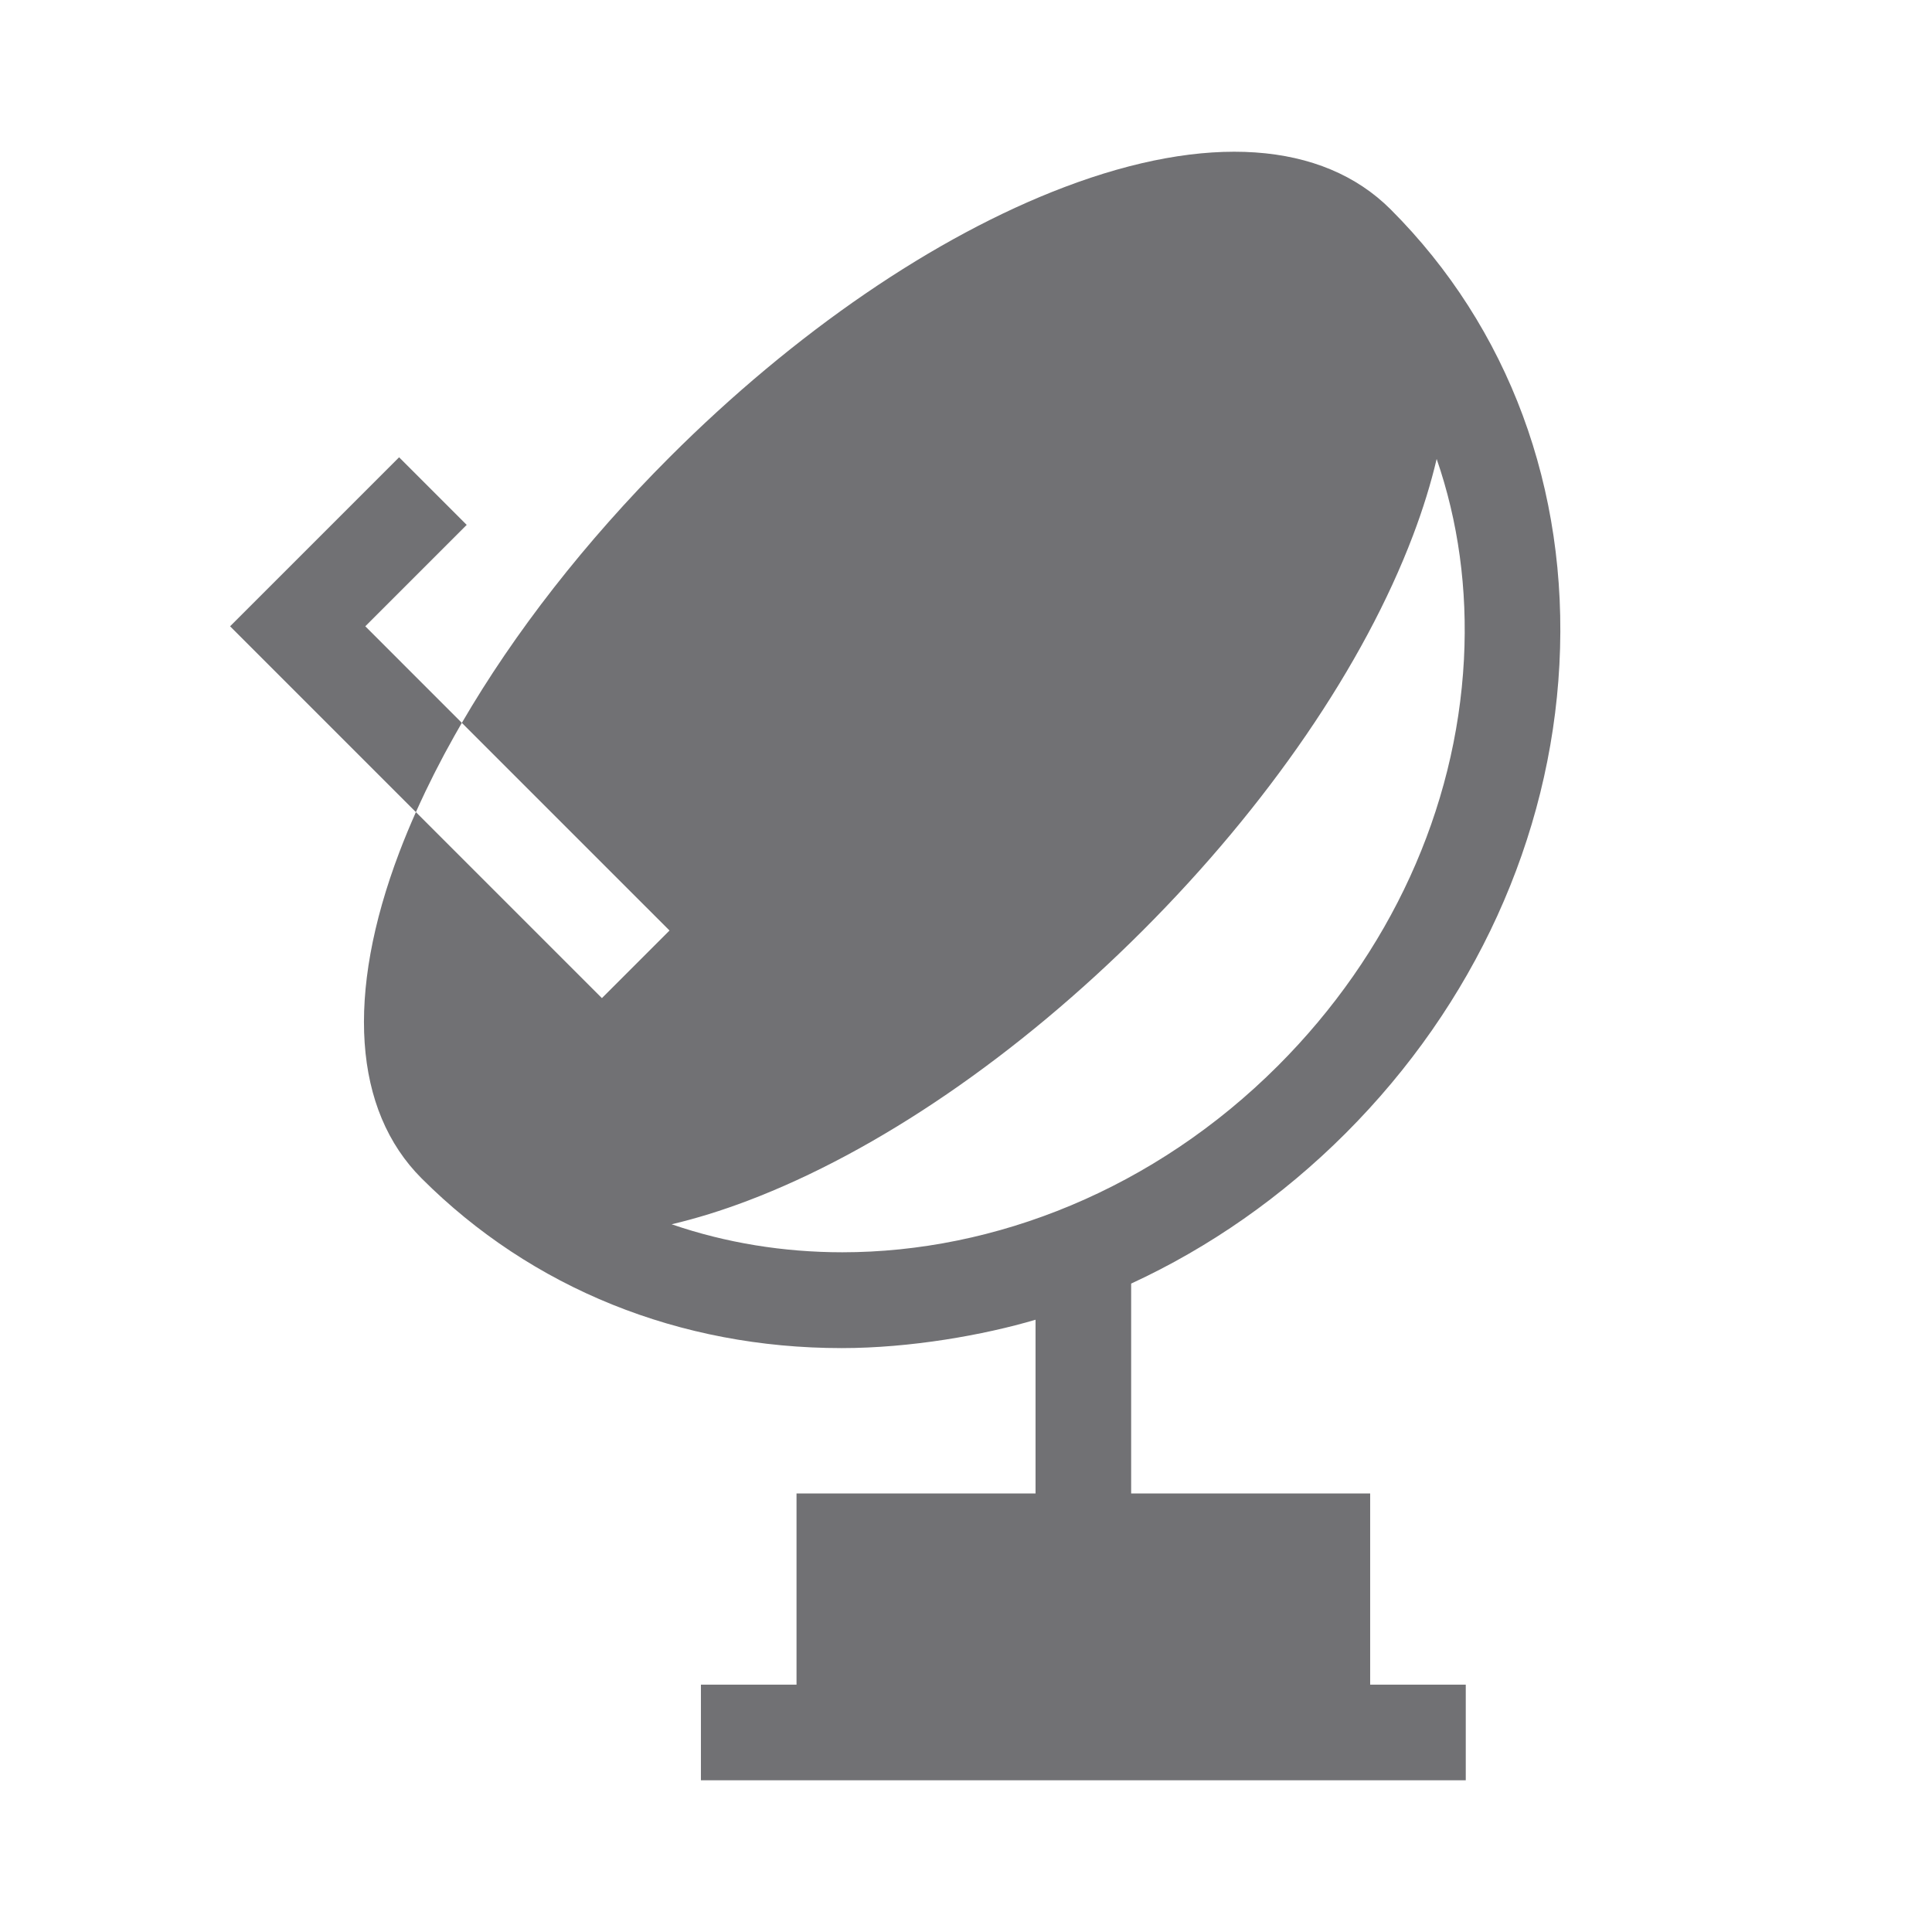 <?xml version="1.0" encoding="utf-8"?>
<!-- Generator: Adobe Illustrator 16.0.0, SVG Export Plug-In . SVG Version: 6.00 Build 0)  -->
<!DOCTYPE svg PUBLIC "-//W3C//DTD SVG 1.1//EN" "http://www.w3.org/Graphics/SVG/1.1/DTD/svg11.dtd">
<svg version="1.1" id="Calque_1" xmlns="http://www.w3.org/2000/svg" xmlns:xlink="http://www.w3.org/1999/xlink" x="0px" y="0px"
	 width="512px" height="512px" viewBox="0 0 512 512" enable-background="new 0 0 512 512" xml:space="preserve">
<g id="sat">
	<g>
		<g>
			<g>
				<path fill="#717174" d="M356.592,300.347c34.121-34.12,54.246-78.244,56.668-124.239c2.447-46.497-13.436-89.333-44.725-120.618
					c-18.091-18.092-48.791-20.19-86.439-5.909c-34.35,13.028-71.525,38.458-104.667,71.602
					c-22.329,22.331-41.136,46.488-55.032,70.383l55.032,55.03l-17.915,17.915l-49.295-49.293
					c-1.586,3.566-3.057,7.114-4.392,10.629c-14.282,37.65-12.186,68.347,5.908,86.44c29.188,29.188,68.427,44.973,111.309,44.973
					c18.233,0,37.705-3.462,51.388-7.52v46.039h-63.344v50.675h-25.337v25.339h202.693v-25.339h-25.336v-50.675h-63.34v-55.615
					C320.494,330.595,339.76,317.175,356.592,300.347z M223.198,331.867c-15.531-0.008-30.812-2.471-45.208-7.419
					c6.467-1.524,13.207-3.601,20.188-6.253c34.354-13.022,71.521-38.451,104.667-71.602
					c33.145-33.143,58.574-70.313,71.602-104.664c2.664-7.021,4.756-13.802,6.283-20.304c5.707,16.506,8.207,34.461,7.229,53.15
					c-2.094,39.731-19.594,77.964-49.279,107.651C305.928,315.177,263.705,331.867,223.198,331.867z"/>
			</g>
		</g>
		<g>
			<g>
				<g>
					<path fill="#717174" d="M118.112,199.21c-0.019,0.033-0.037,0.064-0.054,0.098c0.763-1.42,1.548-2.844,2.35-4.269
						c0,0,0,0.002-0.005,0.002C119.622,196.433,118.859,197.822,118.112,199.21z"/>
					<path fill="#717174" d="M96.808,165.974l26.874-26.874l-17.915-17.916l-44.792,44.788l49.245,49.247
						c0.694-1.562,1.418-3.128,2.166-4.697c-0.743,1.567-1.472,3.131-2.166,4.691c0.698-1.562,1.422-3.128,2.166-4.696
						c0.107-0.228,0.214-0.456,0.32-0.685c0.717-1.495,1.453-2.993,2.211-4.495c0.137-0.28,0.282-0.562,0.423-0.839
						c0.767-1.506,1.552-3.015,2.355-4.523c0.118-0.221,0.24-0.441,0.358-0.663c0.021-0.034,0.039-0.067,0.058-0.102
						c0.747-1.389,1.511-2.777,2.291-4.169c0.096-0.165,0.18-0.331,0.274-0.499c-0.095,0.166-0.179,0.332-0.271,0.497
						c0.648-1.16,1.309-2.321,1.982-3.482L96.808,165.974z"/>
				</g>
			</g>
		</g>
		<g>
			<g>
				<path fill="#717174" d="M122.389,191.555c-0.576,0.989-1.144,1.98-1.7,2.97c0.558-0.984,1.137-1.975,1.708-2.96L122.389,191.555
					z"/>
			</g>
		</g>
	</g>
</g>
</svg>
